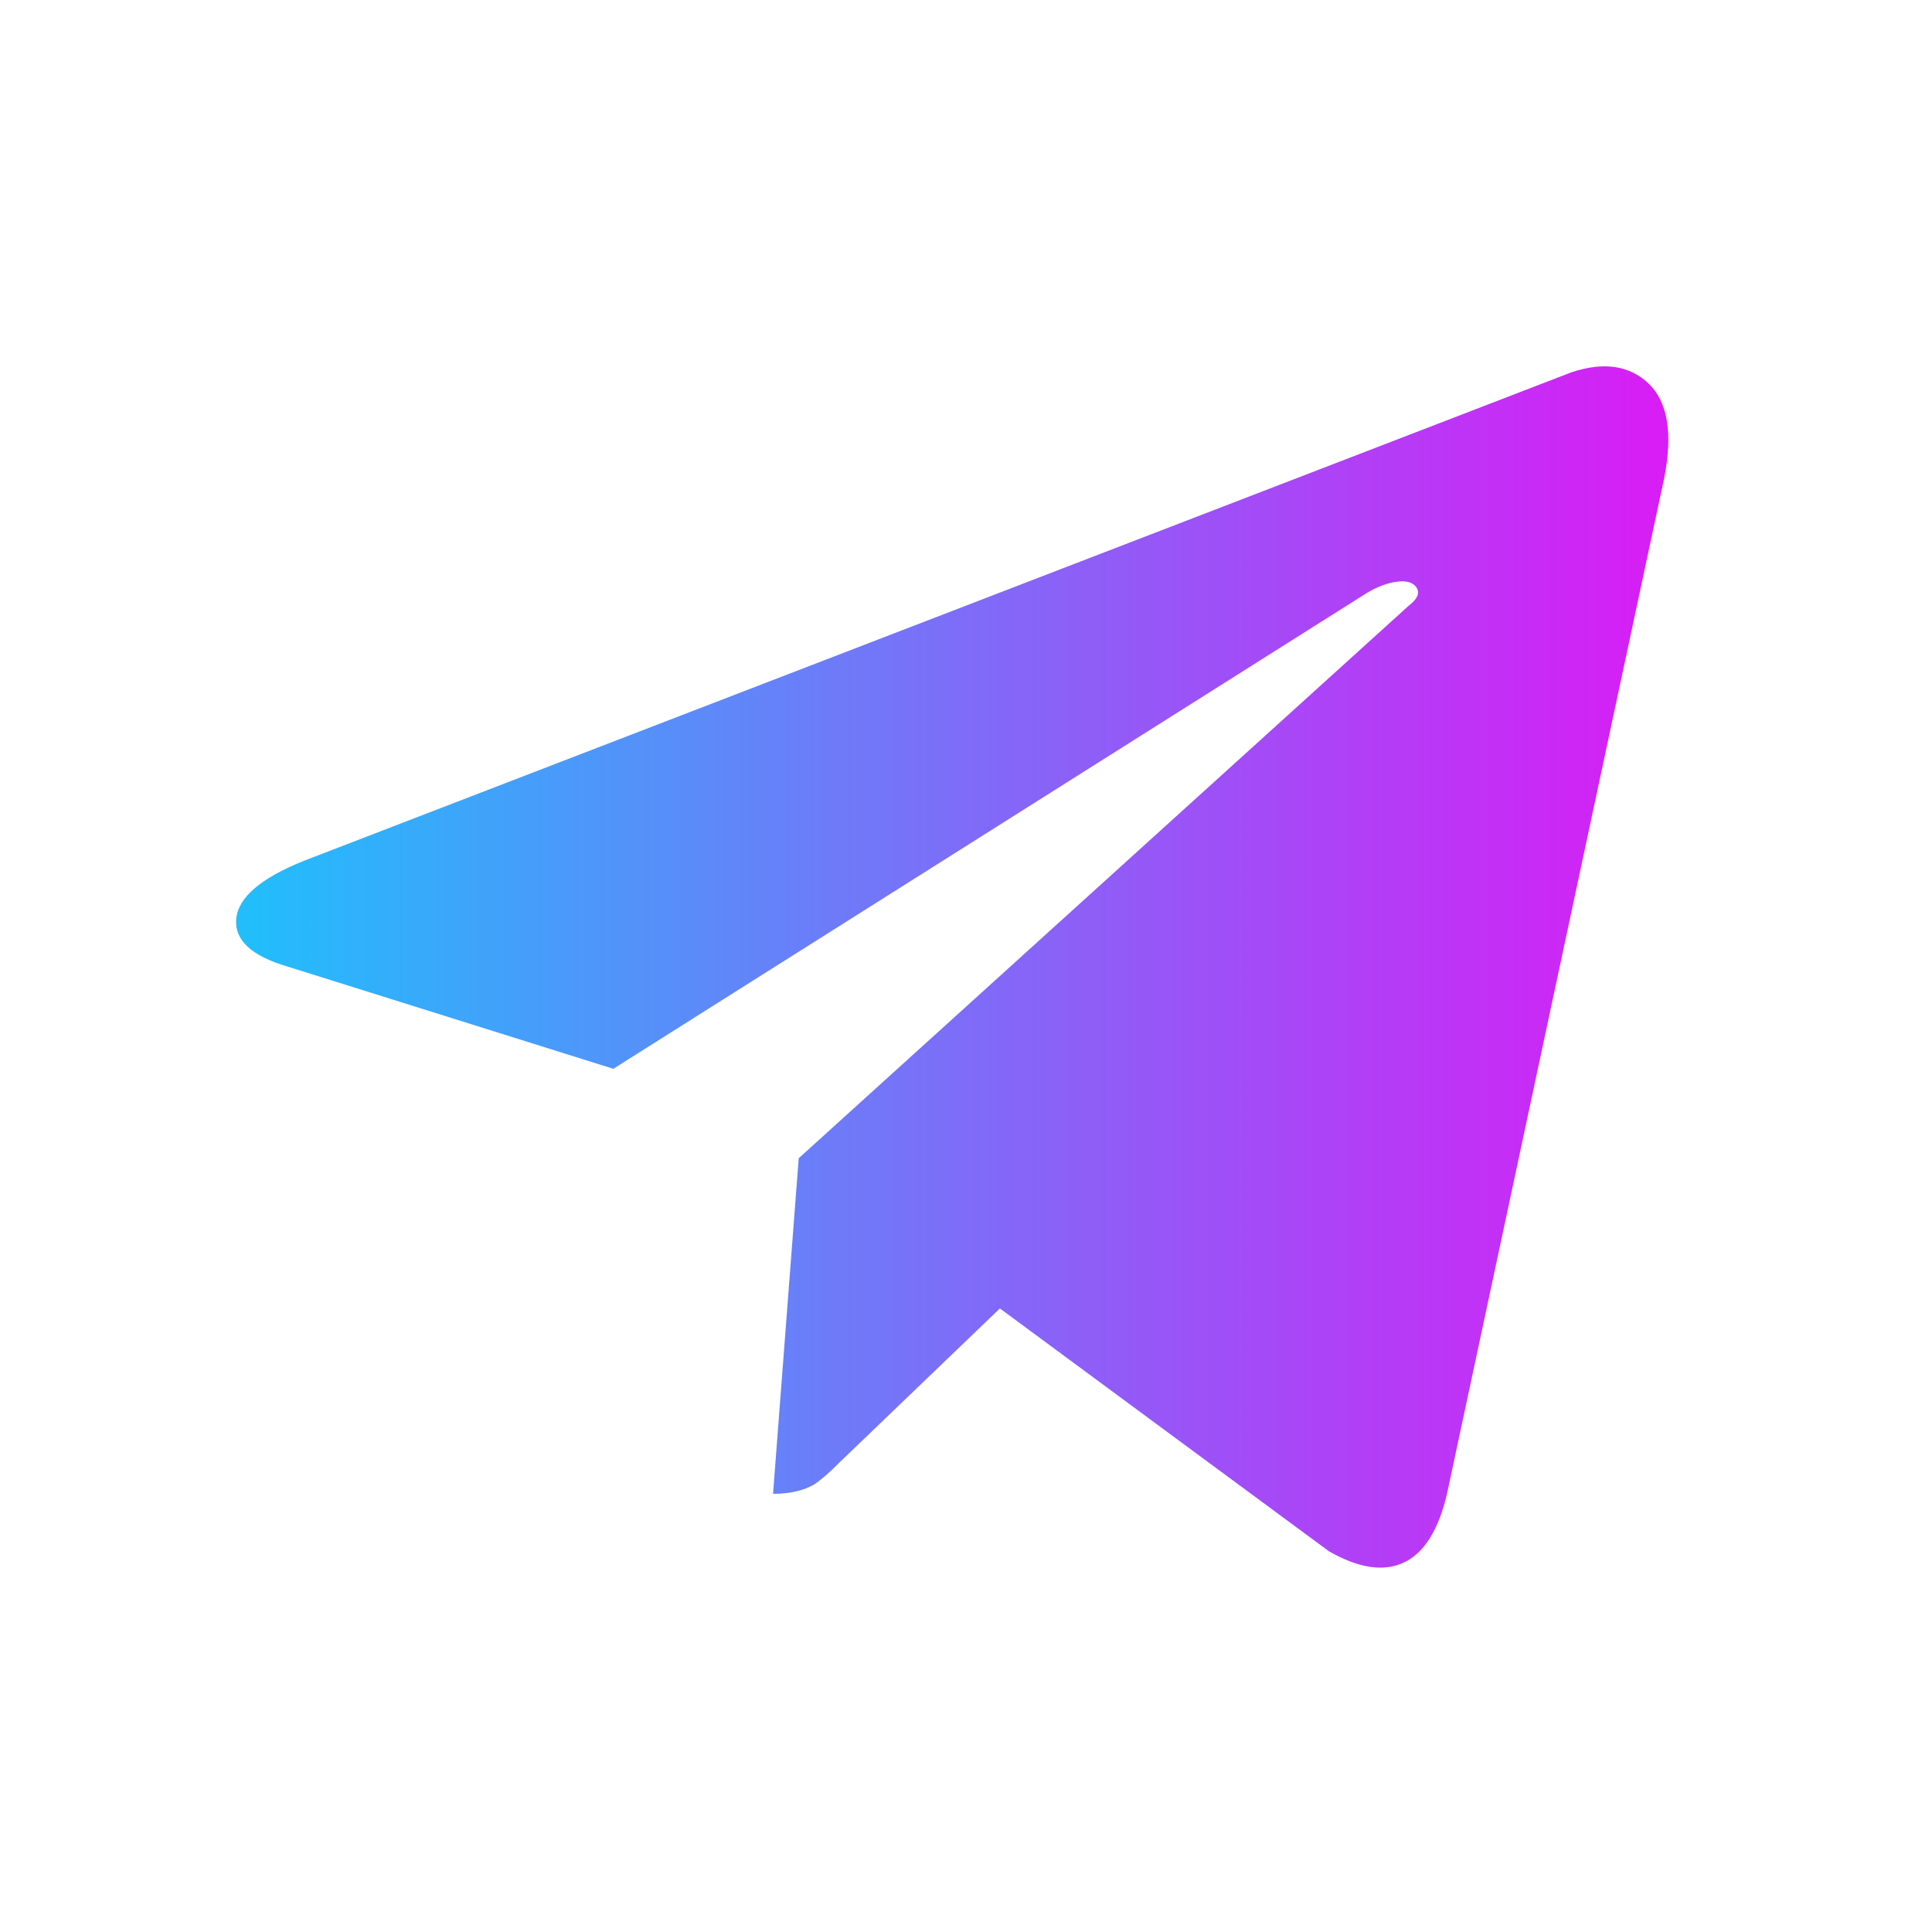 <svg width="24" height="24" viewBox="0 0 24 24" fill="none" xmlns="http://www.w3.org/2000/svg">
<g clip-path="url(#clip0_244_292)">
<path d="M20.674 5.934C20.783 5.379 20.715 4.99 20.478 4.763C20.238 4.539 19.923 4.492 19.523 4.624L3.768 10.696C3.24 10.91 2.962 11.146 2.935 11.411C2.908 11.675 3.121 11.875 3.572 12.007L7.619 13.277L16.983 7.364C17.115 7.286 17.244 7.238 17.362 7.225C17.481 7.211 17.559 7.238 17.599 7.303C17.64 7.37 17.606 7.442 17.501 7.523L9.922 14.388L9.603 18.557C9.813 18.557 9.986 18.516 10.118 18.438C10.199 18.384 10.304 18.293 10.436 18.16L12.421 16.254L16.509 19.271C16.878 19.481 17.189 19.529 17.44 19.41C17.691 19.292 17.87 19.007 17.975 18.557L20.674 5.934Z" fill="url(#paint0_linear_244_292)"/>
</g>
<defs>
<linearGradient id="paint0_linear_244_292" x1="20.725" y1="12.012" x2="2.933" y2="12.012" gradientUnits="userSpaceOnUse">
<stop stop-color="#D91CF5"/>
<stop offset="1" stop-color="#20BFFB"/>
</linearGradient>
<clipPath id="clip0_244_292">
<rect width="24" height="24" fill="white"/>
</clipPath>
</defs>
</svg>
